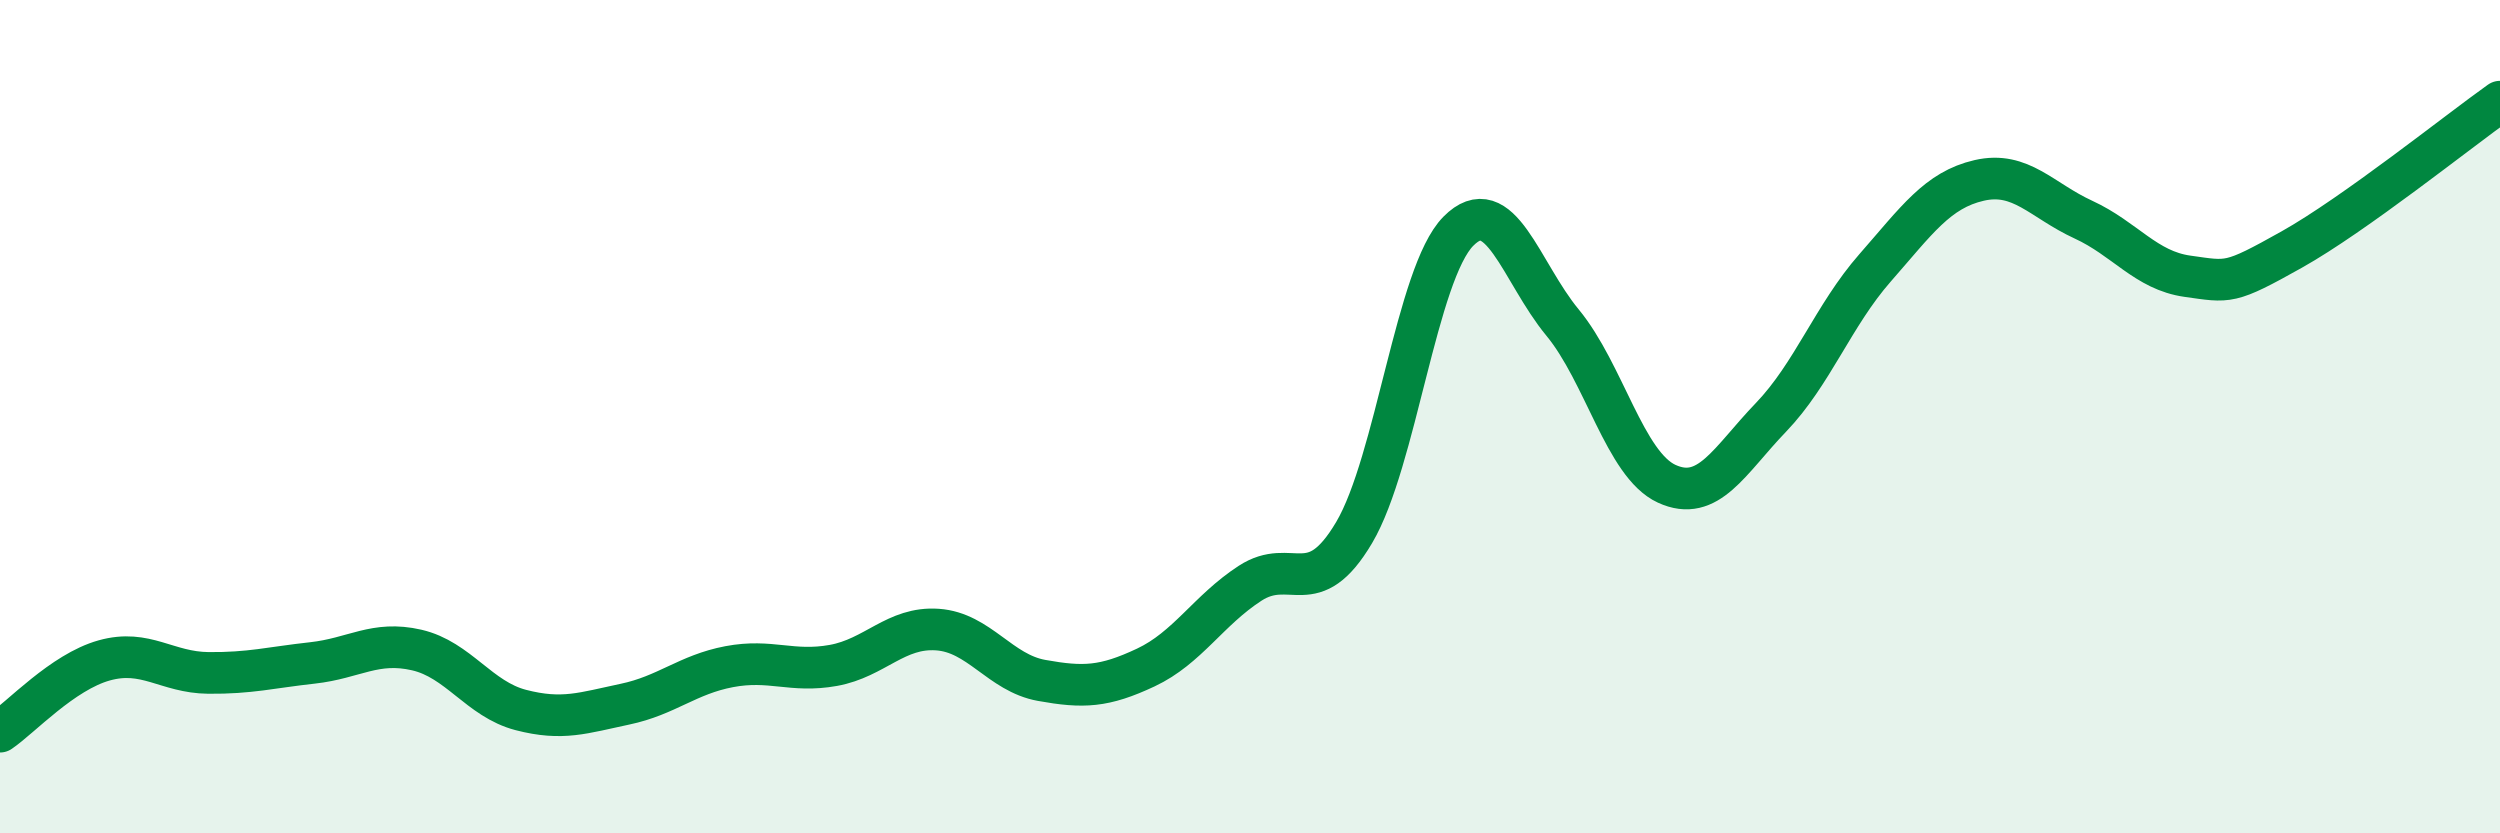 
    <svg width="60" height="20" viewBox="0 0 60 20" xmlns="http://www.w3.org/2000/svg">
      <path
        d="M 0,17.56 C 0.5,17.22 1.5,16.13 2.5,15.85 C 3.5,15.57 4,16.14 5,16.15 C 6,16.16 6.5,16.02 7.5,15.91 C 8.5,15.8 9,15.37 10,15.6 C 11,15.83 11.5,16.78 12.5,17.04 C 13.5,17.3 14,17.11 15,16.9 C 16,16.69 16.5,16.19 17.5,16 C 18.5,15.81 19,16.15 20,15.97 C 21,15.79 21.5,15.04 22.5,15.11 C 23.5,15.18 24,16.15 25,16.33 C 26,16.51 26.5,16.49 27.5,16.02 C 28.5,15.55 29,14.65 30,14 C 31,13.35 31.5,14.47 32.5,12.78 C 33.5,11.09 34,6.56 35,5.55 C 36,4.54 36.5,6.53 37.5,7.74 C 38.5,8.95 39,11.15 40,11.61 C 41,12.07 41.5,11.06 42.5,10.02 C 43.5,8.98 44,7.57 45,6.43 C 46,5.29 46.5,4.56 47.5,4.33 C 48.5,4.1 49,4.81 50,5.27 C 51,5.73 51.5,6.49 52.5,6.63 C 53.5,6.77 53.5,6.83 55,5.99 C 56.5,5.15 59,3.15 60,2.44L60 20L0 20Z"
        fill="#008740"
        opacity="0.1"
        stroke-linecap="round"
        stroke-linejoin="round"
      />
      <path
        d="M 0,17.56 C 0.5,17.22 1.5,16.13 2.5,15.85 C 3.5,15.57 4,16.14 5,16.15 C 6,16.16 6.5,16.02 7.5,15.91 C 8.5,15.8 9,15.37 10,15.6 C 11,15.83 11.5,16.78 12.5,17.04 C 13.5,17.3 14,17.11 15,16.9 C 16,16.69 16.5,16.19 17.5,16 C 18.5,15.81 19,16.15 20,15.97 C 21,15.79 21.5,15.04 22.5,15.11 C 23.5,15.18 24,16.15 25,16.33 C 26,16.51 26.5,16.49 27.5,16.02 C 28.5,15.55 29,14.65 30,14 C 31,13.35 31.5,14.47 32.5,12.78 C 33.5,11.09 34,6.56 35,5.55 C 36,4.54 36.5,6.53 37.5,7.74 C 38.5,8.95 39,11.15 40,11.61 C 41,12.07 41.5,11.06 42.5,10.02 C 43.5,8.98 44,7.57 45,6.43 C 46,5.29 46.5,4.56 47.5,4.33 C 48.5,4.1 49,4.81 50,5.27 C 51,5.73 51.5,6.49 52.5,6.63 C 53.5,6.77 53.5,6.83 55,5.99 C 56.5,5.15 59,3.15 60,2.44"
        stroke="#008740"
        stroke-width="1"
        fill="none"
        stroke-linecap="round"
        stroke-linejoin="round"
      />
    </svg>
  